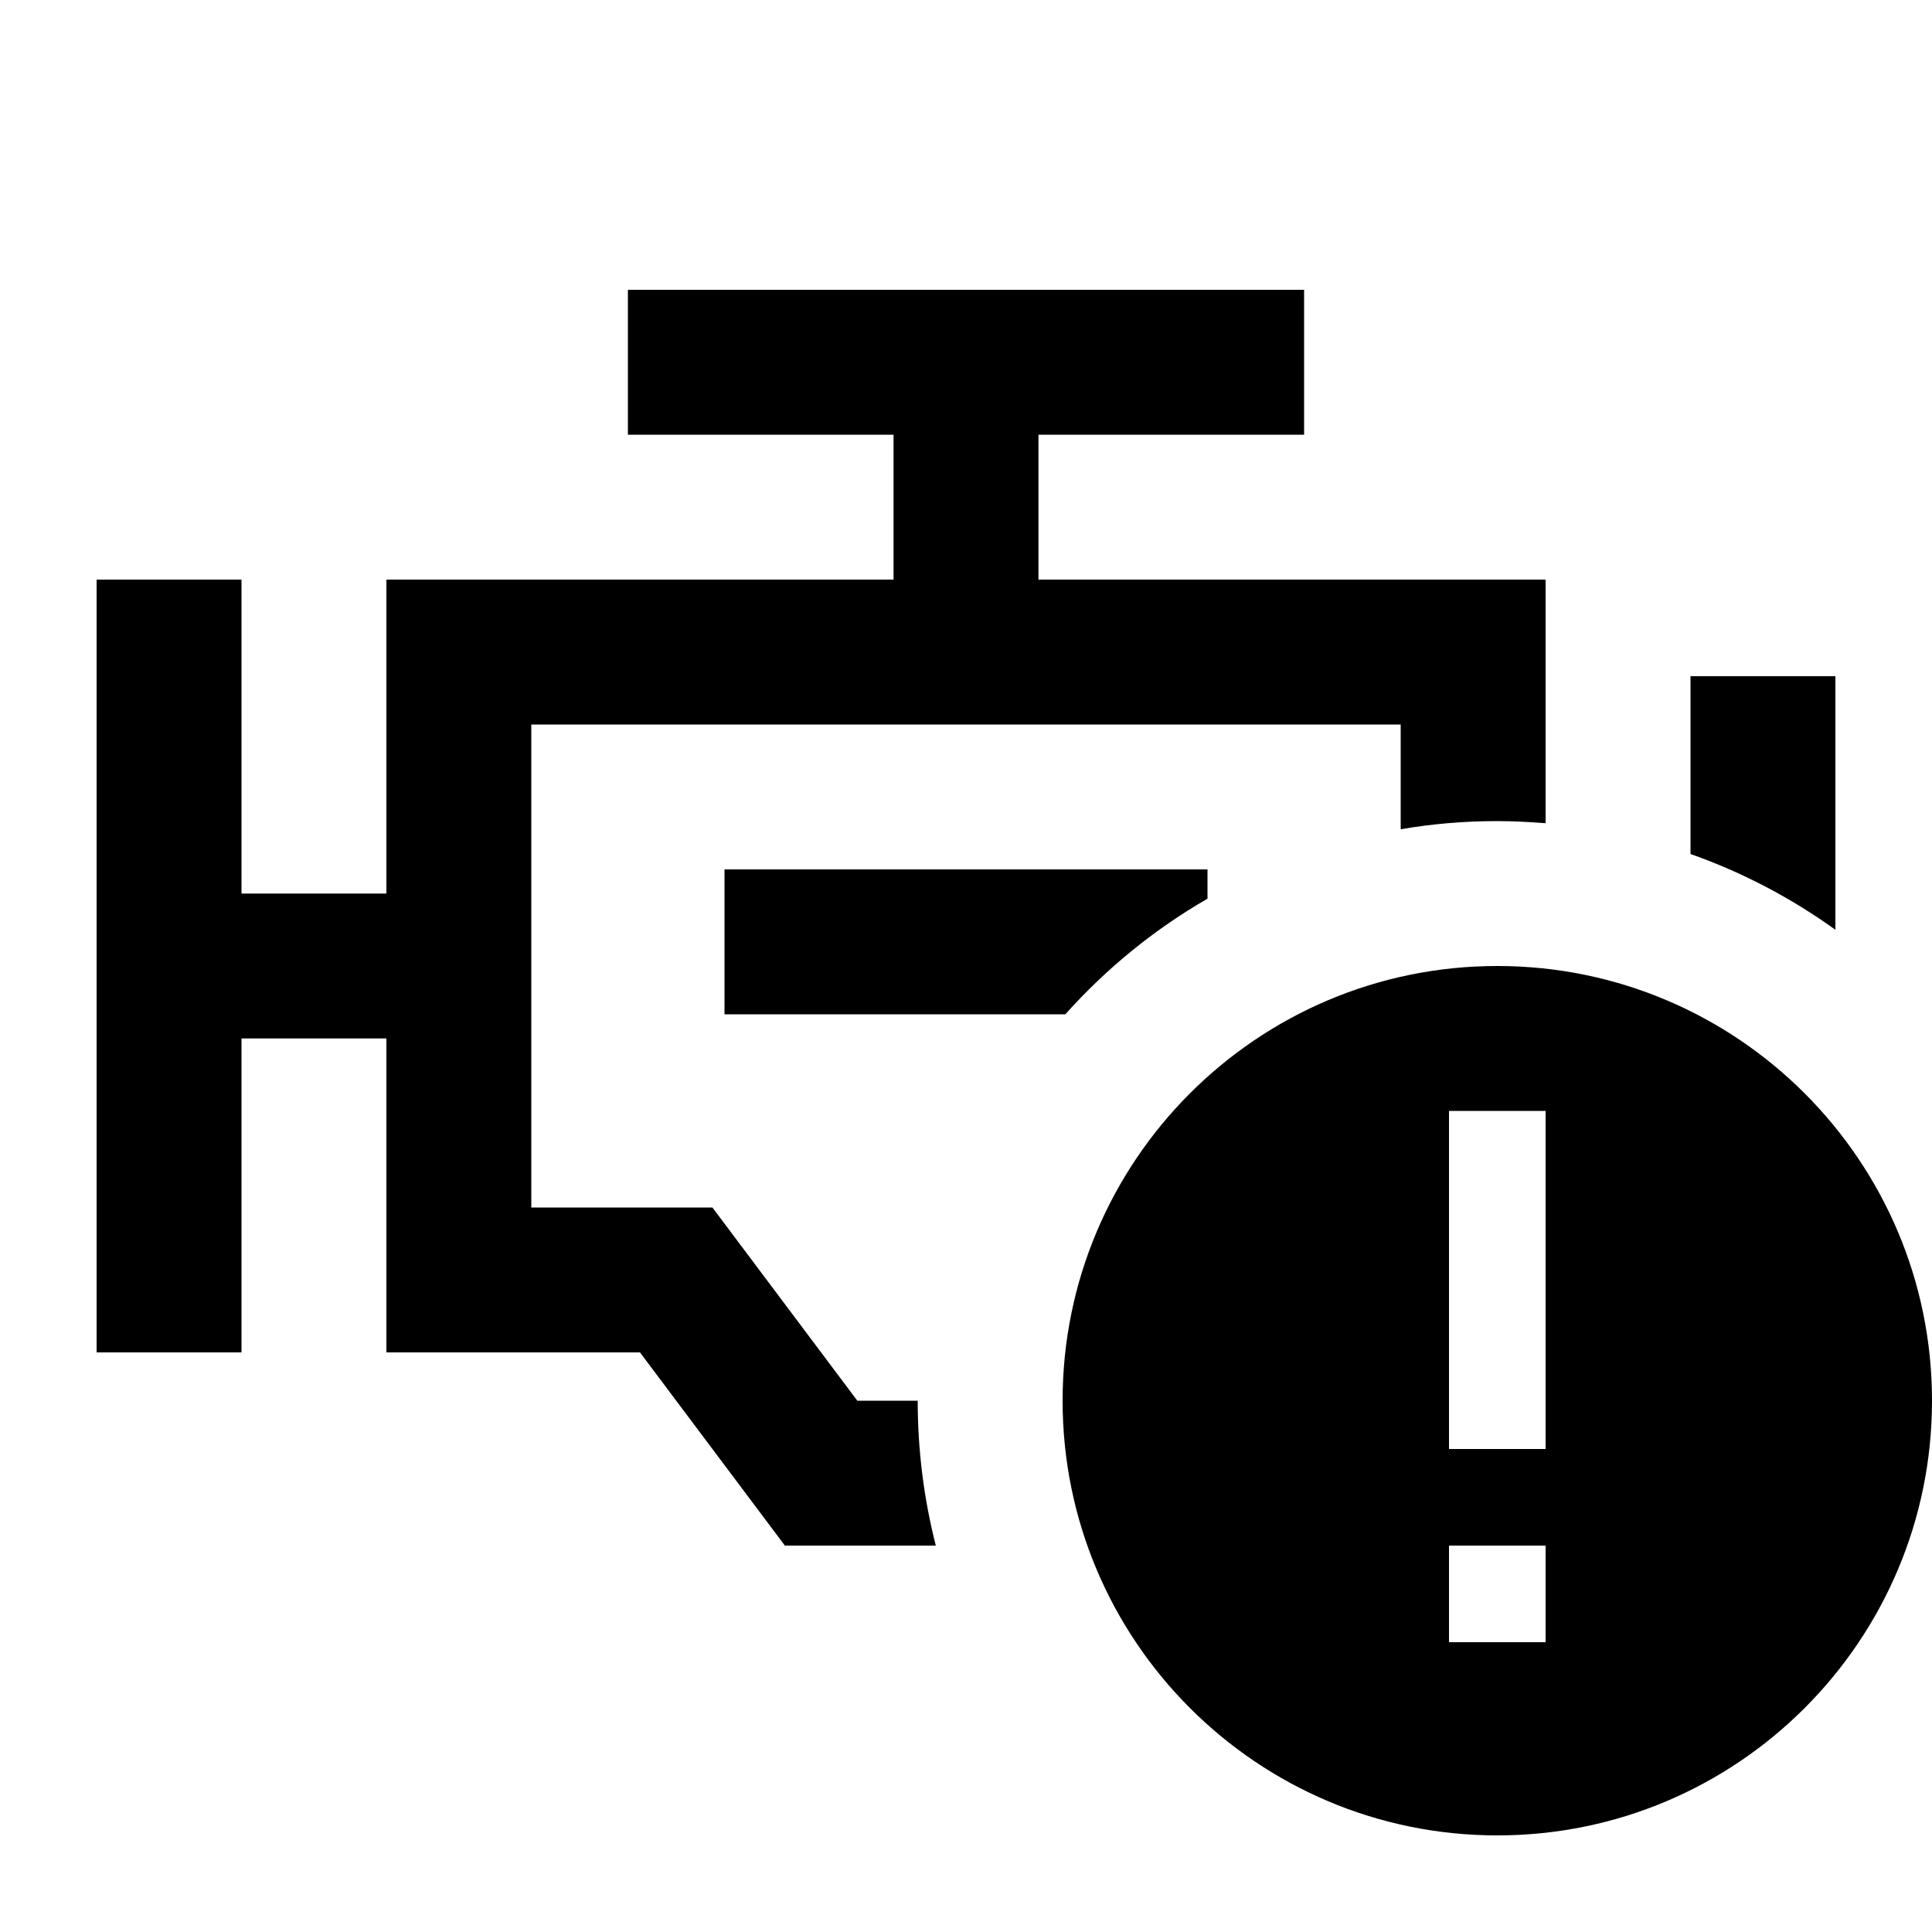 <svg xmlns="http://www.w3.org/2000/svg" viewBox="0 0 640 640"><!--! Font Awesome Pro 7.1.0 by @fontawesome - https://fontawesome.com License - https://fontawesome.com/license (Commercial License) Copyright 2025 Fonticons, Inc. --><path fill="currentColor" d="M432 144L344 144L344 192L512 192L512 272.7C506.7 272.3 501.4 272 496 272C485.1 272 474.4 272.9 464 274.7L464 240L176 240L176 400L236 400L243.2 409.6L284 464L304 464C304 480.6 306.1 496.7 310 512L260 512L252.8 502.4L212 448L128 448L128 344L80 344L80 448L32 448L32 192L80 192L80 296L128 296L128 192L296 192L296 144L208 144L208 96L432 96L432 144zM560 282.9L560 224L608 224L608 308C593.4 297.5 577.3 289 560 282.9zM400 288L400 297.7C382.3 307.9 366.4 320.9 352.9 336L240 336L240 288L400 288zM496 320C575.5 320 640 384.5 640 464C640 543.5 575.5 608 496 608C416.5 608 352 543.5 352 464C352 384.5 416.5 320 496 320zM512 544L512 512L480 512L480 544L512 544zM512 368L480 368L480 480L512 480L512 368z"/></svg>